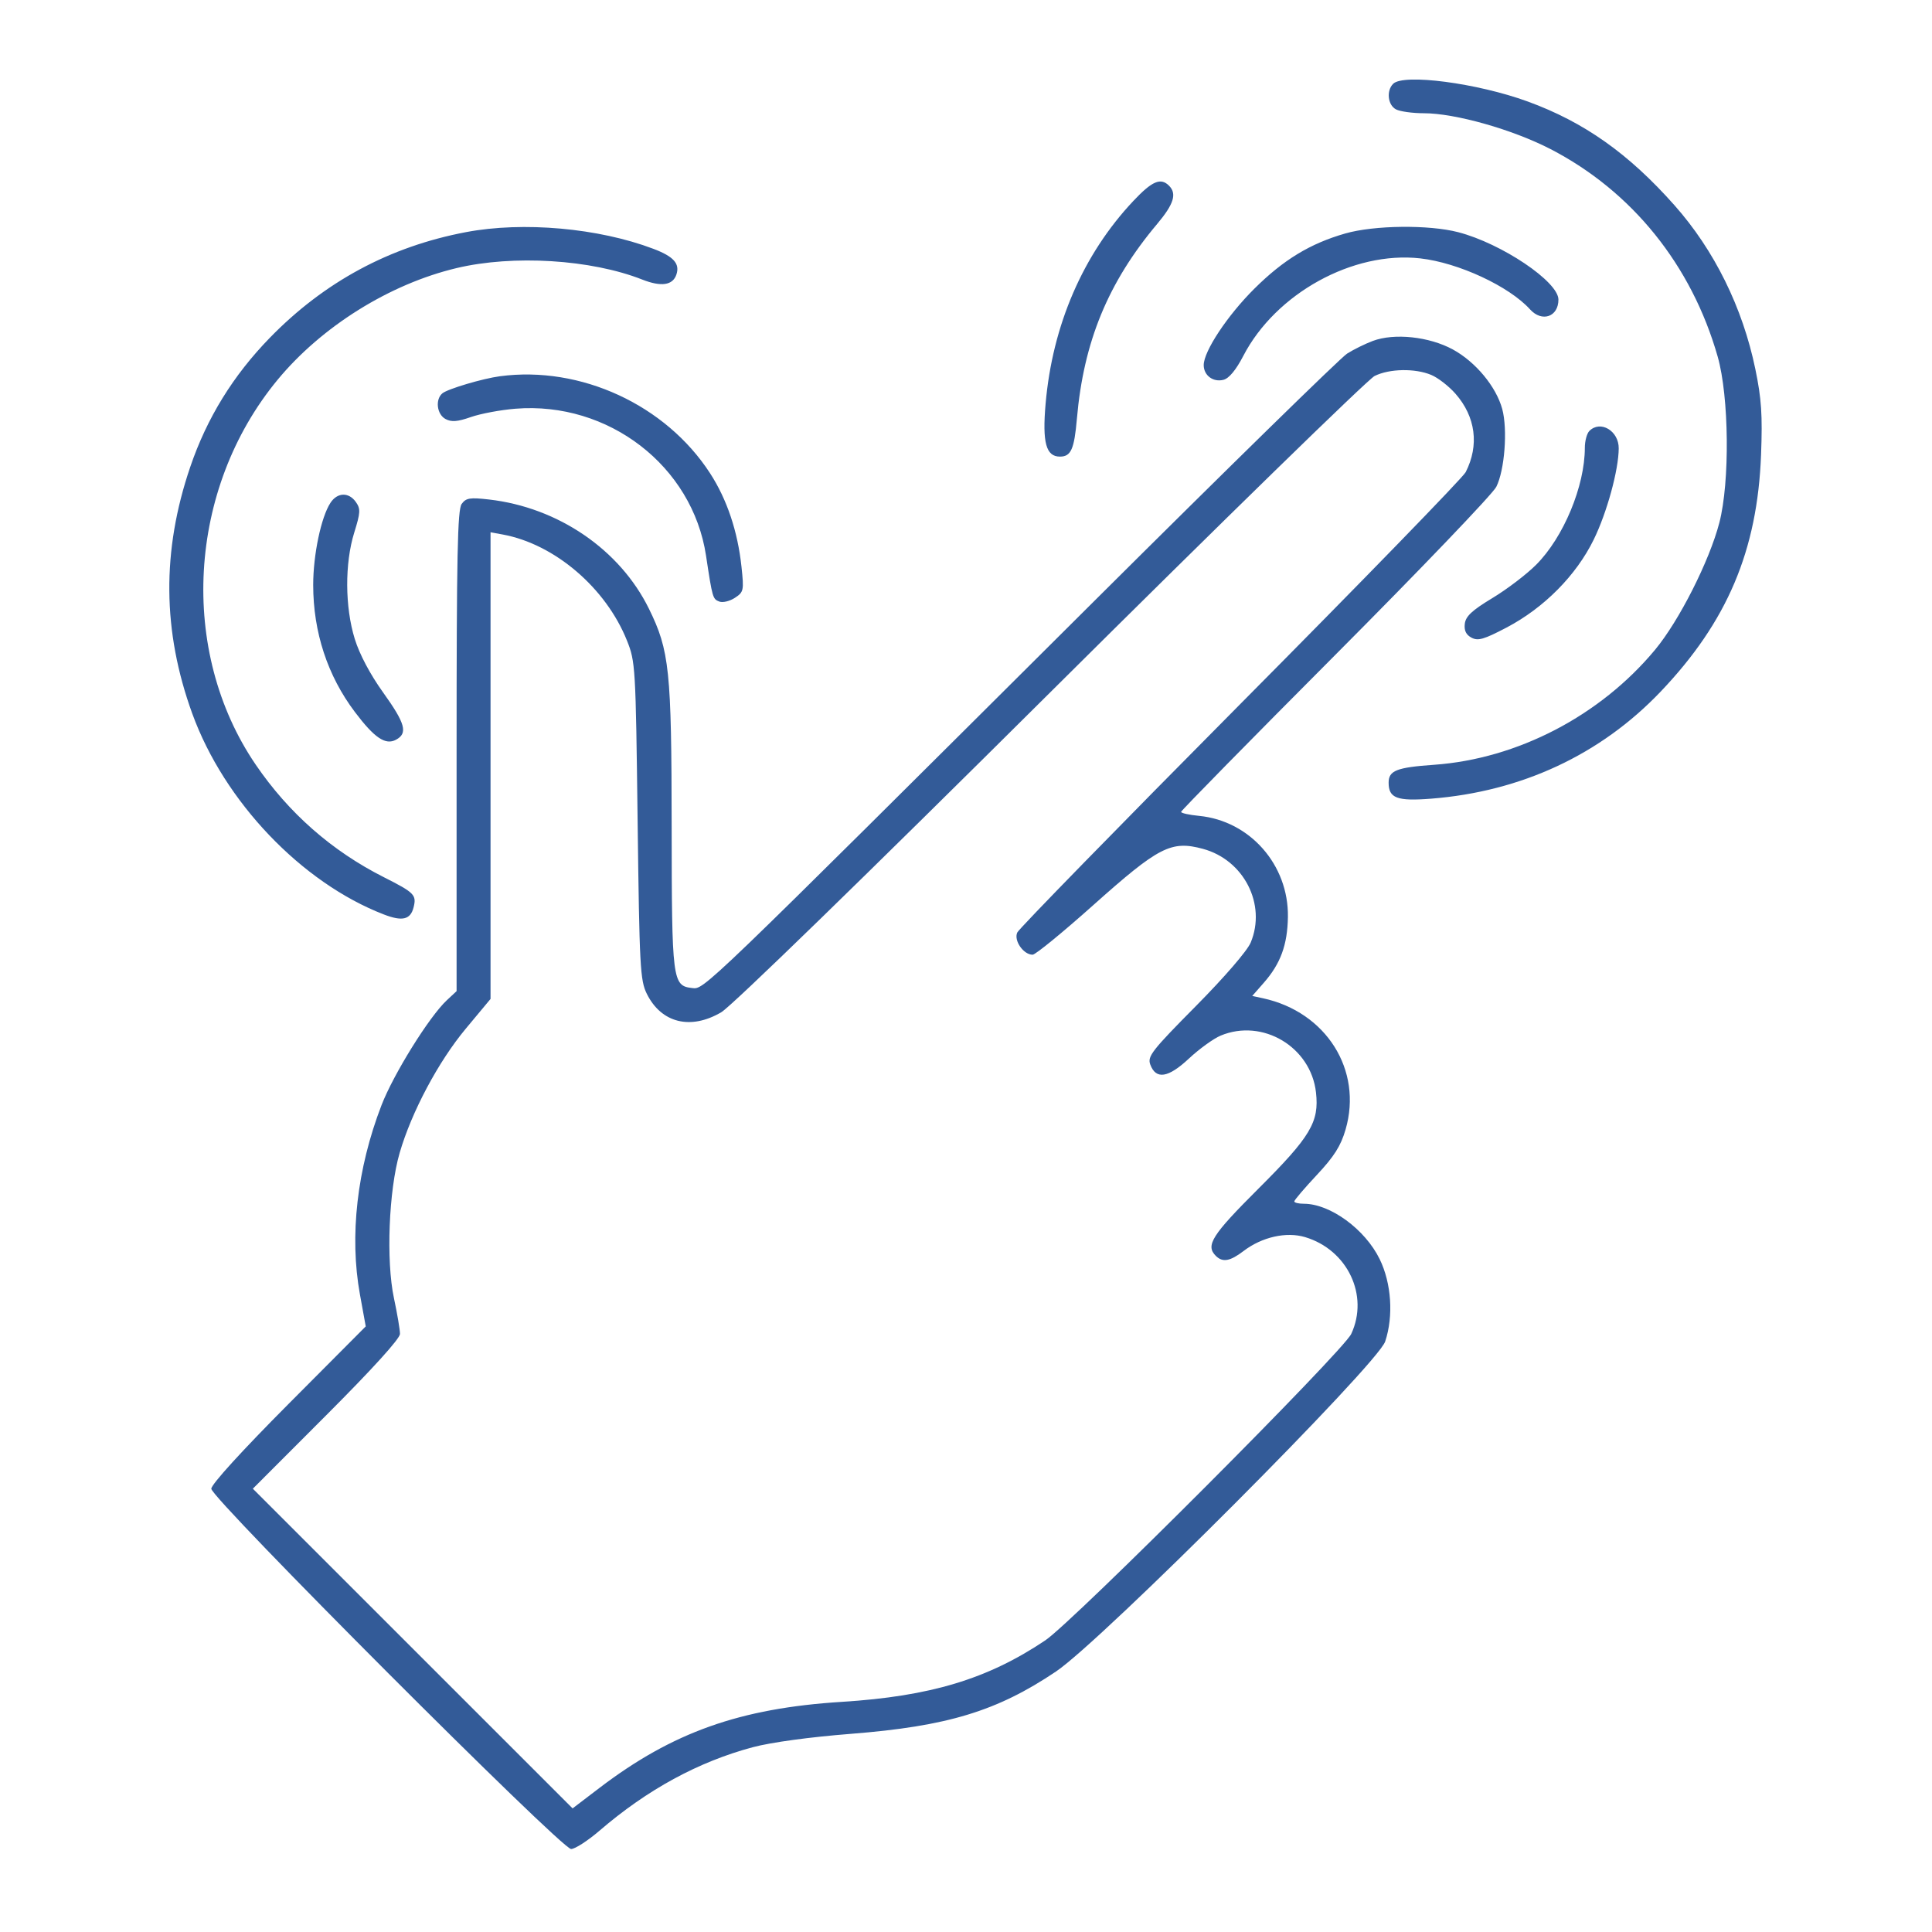 <svg width="100" height="100" viewBox="0 0 100 100" fill="none" xmlns="http://www.w3.org/2000/svg">
<path fill-rule="evenodd" clip-rule="evenodd" d="M72.109 4.338C71.75 4.696 71.83 5.433 72.252 5.659C72.46 5.77 73.108 5.861 73.692 5.861C75.319 5.861 78.282 6.699 80.249 7.714C84.473 9.896 87.558 13.724 88.907 18.459C89.497 20.53 89.542 24.94 88.994 27.052C88.479 29.034 86.917 32.124 85.669 33.628C82.83 37.048 78.539 39.282 74.218 39.586C72.287 39.722 71.875 39.885 71.875 40.512C71.875 41.314 72.31 41.477 74.077 41.339C78.749 40.972 82.846 39.061 85.954 35.799C89.403 32.18 90.964 28.496 91.152 23.537C91.23 21.479 91.174 20.639 90.856 19.103C90.196 15.911 88.733 12.949 86.667 10.621C84.292 7.944 81.992 6.319 79.073 5.253C76.465 4.301 72.647 3.799 72.109 4.338ZM58.661 10.402C56.057 13.168 54.474 16.828 54.12 20.9C53.945 22.911 54.142 23.634 54.863 23.634C55.432 23.634 55.603 23.254 55.74 21.675C56.086 17.689 57.353 14.614 59.894 11.592C60.759 10.563 60.925 10.028 60.508 9.611C60.076 9.18 59.633 9.369 58.661 10.402ZM24.121 12.015C20.171 12.763 16.788 14.585 13.964 17.486C12.062 19.441 10.709 21.636 9.847 24.169C8.368 28.509 8.403 32.672 9.953 36.939C11.608 41.493 15.609 45.688 19.867 47.332C20.825 47.702 21.247 47.601 21.407 46.964C21.568 46.321 21.453 46.205 19.868 45.404C17.176 44.045 14.944 42.084 13.236 39.579C9.232 33.708 9.706 25.311 14.358 19.67C16.642 16.901 20.163 14.701 23.633 13.876C26.566 13.178 30.595 13.427 33.24 14.469C34.222 14.857 34.822 14.77 35.009 14.213C35.2 13.647 34.869 13.276 33.816 12.878C30.973 11.801 27.079 11.454 24.121 12.015ZM69.629 12.085C67.814 12.606 66.433 13.445 64.928 14.94C63.533 16.325 62.304 18.179 62.304 18.898C62.304 19.432 62.792 19.796 63.327 19.659C63.614 19.585 63.974 19.152 64.352 18.423C66.033 15.186 70.033 12.982 73.513 13.374C75.487 13.597 78.112 14.816 79.196 16.015C79.813 16.695 80.664 16.401 80.664 15.507C80.664 14.579 77.729 12.605 75.48 12.019C73.958 11.623 71.125 11.655 69.629 12.085ZM71.058 17.646C70.662 17.794 70.062 18.09 69.725 18.303C69.388 18.517 63.514 24.265 56.673 31.075C36.132 51.526 36.457 51.214 35.818 51.14C34.804 51.023 34.772 50.763 34.765 42.775C34.758 34.688 34.652 33.674 33.591 31.512C32.085 28.447 28.892 26.265 25.312 25.854C24.324 25.741 24.122 25.773 23.896 26.083C23.681 26.377 23.633 28.746 23.633 38.872V51.301L23.126 51.774C22.214 52.626 20.369 55.593 19.746 57.207C18.478 60.496 18.081 63.976 18.629 66.994L18.931 68.654L14.934 72.668C12.516 75.098 10.937 76.831 10.937 77.058C10.937 77.561 29.058 95.705 29.56 95.705C29.762 95.705 30.422 95.278 31.028 94.758C33.505 92.626 36.147 91.188 38.97 90.434C39.913 90.183 41.913 89.91 44.043 89.743C49.033 89.352 51.605 88.57 54.658 86.517C57.034 84.92 71.304 70.613 71.697 69.435C72.135 68.119 72.021 66.419 71.411 65.171C70.653 63.622 68.85 62.306 67.486 62.306C67.214 62.306 66.992 62.252 66.992 62.185C66.992 62.118 67.517 61.502 68.159 60.816C69.058 59.854 69.399 59.315 69.647 58.463C70.541 55.387 68.645 52.377 65.367 51.669L64.816 51.55L65.416 50.866C66.283 49.878 66.639 48.906 66.662 47.461C66.704 44.767 64.696 42.484 62.06 42.229C61.55 42.18 61.133 42.087 61.133 42.023C61.133 41.959 64.726 38.301 69.118 33.894C73.51 29.486 77.258 25.574 77.448 25.198C77.88 24.344 78.042 22.23 77.756 21.172C77.442 20.014 76.378 18.73 75.198 18.088C73.974 17.422 72.172 17.23 71.058 17.646ZM71.15 19.46C70.806 19.63 63.261 26.989 54.383 35.813C44.773 45.366 37.875 52.074 37.334 52.393C35.747 53.328 34.231 52.953 33.48 51.441C33.134 50.743 33.097 50.059 33.003 42.482C32.904 34.503 32.889 34.248 32.452 33.157C31.361 30.428 28.707 28.161 26.025 27.667L25.39 27.55V39.628V51.705L24.107 53.246C22.691 54.946 21.304 57.551 20.687 59.67C20.122 61.608 19.978 65.258 20.39 67.189C20.562 67.995 20.703 68.829 20.703 69.043C20.703 69.287 19.291 70.844 16.895 73.243L13.087 77.055L21.362 85.328L29.637 93.602L31.028 92.542C34.812 89.659 38.305 88.419 43.568 88.088C48.159 87.8 51.123 86.905 54.101 84.907C55.545 83.939 69.521 69.941 69.939 69.045C70.87 67.049 69.747 64.691 67.552 64.033C66.579 63.742 65.318 64.026 64.367 64.752C63.665 65.287 63.282 65.354 62.929 65.002C62.388 64.461 62.725 63.931 65.138 61.523C67.839 58.829 68.288 58.077 68.115 56.543C67.85 54.187 65.35 52.697 63.181 53.603C62.811 53.758 62.072 54.292 61.539 54.79C60.466 55.795 59.83 55.893 59.538 55.1C59.383 54.678 59.615 54.38 61.9 52.073C63.381 50.577 64.559 49.212 64.736 48.787C65.56 46.811 64.384 44.507 62.259 43.935C60.618 43.493 59.979 43.822 56.577 46.859C55.002 48.265 53.594 49.416 53.449 49.416C52.971 49.416 52.46 48.674 52.655 48.264C52.752 48.059 57.955 42.731 64.216 36.422C70.478 30.114 75.719 24.722 75.863 24.44C76.573 23.049 76.382 21.571 75.336 20.38C74.993 19.989 74.429 19.551 74.081 19.406C73.241 19.055 71.923 19.079 71.15 19.46ZM25.878 19.474C24.992 19.591 23.176 20.13 22.9 20.357C22.517 20.672 22.61 21.448 23.06 21.688C23.369 21.854 23.677 21.83 24.378 21.585C24.881 21.41 25.917 21.216 26.68 21.155C31.492 20.768 35.839 24.117 36.543 28.755C36.877 30.961 36.89 31.006 37.233 31.137C37.41 31.205 37.771 31.118 38.036 30.945C38.495 30.644 38.511 30.568 38.379 29.332C38.183 27.5 37.627 25.844 36.755 24.499C34.461 20.956 30.054 18.92 25.878 19.474ZM82.265 22.306C82.136 22.435 82.031 22.826 82.031 23.176C82.031 25.161 80.929 27.811 79.512 29.23C79.018 29.726 77.998 30.503 77.246 30.956C76.192 31.592 75.865 31.897 75.818 32.285C75.776 32.634 75.881 32.854 76.163 33.005C76.501 33.186 76.807 33.097 77.981 32.481C79.919 31.463 81.582 29.785 82.49 27.931C83.174 26.535 83.778 24.333 83.785 23.209C83.791 22.299 82.838 21.733 82.265 22.306ZM17.104 26.027C16.62 26.766 16.211 28.715 16.211 30.275C16.211 32.717 16.953 34.979 18.372 36.857C19.381 38.195 19.952 38.58 20.494 38.29C21.122 37.954 20.985 37.451 19.827 35.837C19.158 34.904 18.607 33.864 18.362 33.07C17.851 31.417 17.841 29.158 18.335 27.568C18.658 26.531 18.669 26.34 18.422 25.988C18.053 25.462 17.462 25.479 17.104 26.027Z" fill="#335B98"/>
</svg>
